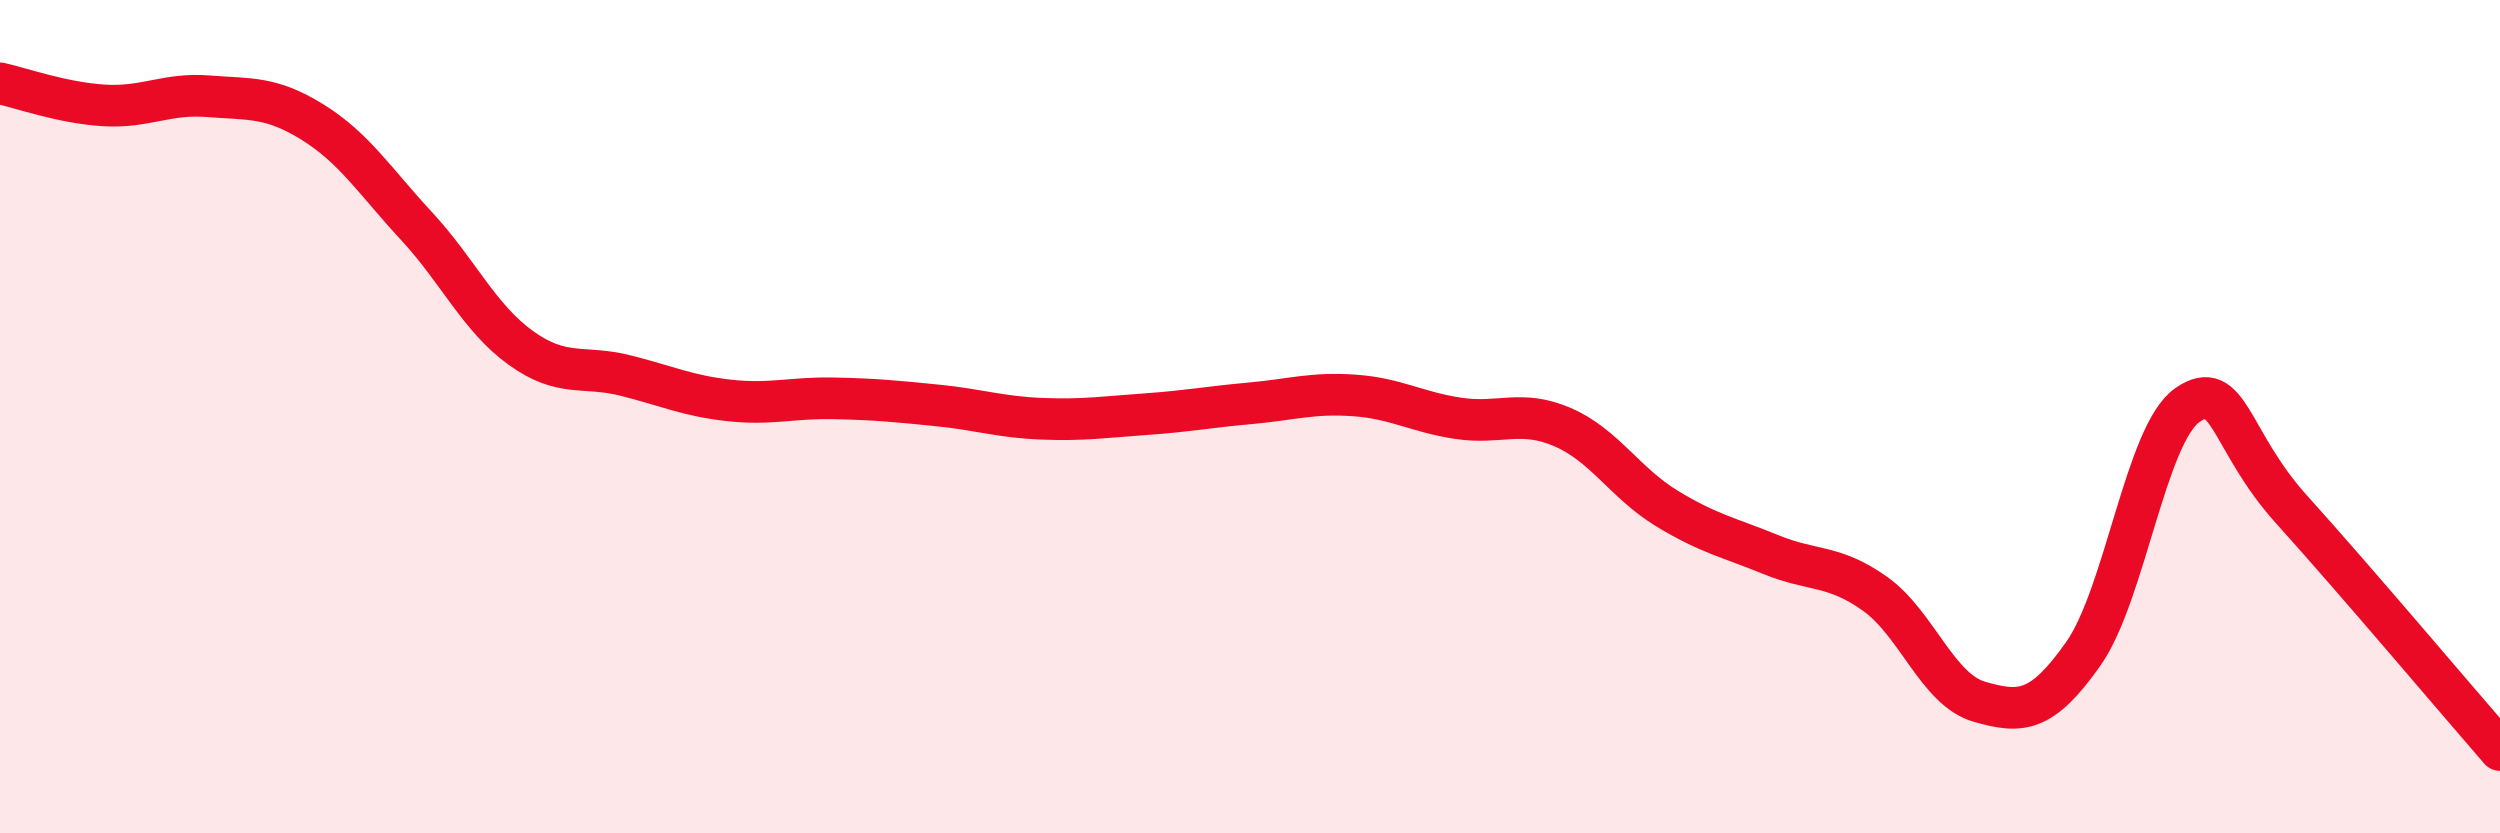 
    <svg width="60" height="20" viewBox="0 0 60 20" xmlns="http://www.w3.org/2000/svg">
      <path
        d="M 0,2 C 0.5,2.11 1.5,2.47 2.5,2.53 C 3.5,2.59 4,2.23 5,2.31 C 6,2.39 6.5,2.31 7.5,2.93 C 8.5,3.55 9,4.35 10,5.43 C 11,6.51 11.5,7.63 12.5,8.35 C 13.5,9.07 14,8.76 15,9.01 C 16,9.26 16.5,9.5 17.5,9.61 C 18.5,9.72 19,9.54 20,9.56 C 21,9.58 21.5,9.63 22.5,9.73 C 23.5,9.83 24,10.01 25,10.05 C 26,10.09 26.5,10.01 27.5,9.94 C 28.5,9.87 29,9.77 30,9.68 C 31,9.59 31.5,9.42 32.5,9.49 C 33.5,9.56 34,9.89 35,10.04 C 36,10.19 36.5,9.82 37.5,10.25 C 38.5,10.68 39,11.59 40,12.2 C 41,12.81 41.5,12.9 42.5,13.31 C 43.5,13.72 44,13.54 45,14.25 C 46,14.96 46.5,16.55 47.5,16.84 C 48.5,17.13 49,17.11 50,15.69 C 51,14.27 51.5,10.41 52.5,9.72 C 53.5,9.03 53.5,10.57 55,12.23 C 56.5,13.89 59,16.85 60,18L60 20L0 20Z"
        fill="#EB0A25"
        opacity="0.1"
        stroke-linecap="round"
        stroke-linejoin="round"
      />
      <path
        d="M 0,2 C 0.5,2.11 1.5,2.47 2.5,2.53 C 3.5,2.59 4,2.23 5,2.31 C 6,2.39 6.5,2.31 7.5,2.93 C 8.5,3.55 9,4.35 10,5.43 C 11,6.51 11.5,7.63 12.5,8.35 C 13.5,9.07 14,8.76 15,9.01 C 16,9.26 16.5,9.5 17.5,9.61 C 18.5,9.72 19,9.54 20,9.56 C 21,9.58 21.5,9.63 22.5,9.73 C 23.5,9.83 24,10.01 25,10.05 C 26,10.09 26.5,10.01 27.5,9.94 C 28.5,9.87 29,9.77 30,9.68 C 31,9.59 31.5,9.42 32.5,9.49 C 33.5,9.56 34,9.89 35,10.04 C 36,10.19 36.5,9.82 37.5,10.25 C 38.5,10.68 39,11.59 40,12.2 C 41,12.81 41.5,12.9 42.5,13.31 C 43.5,13.72 44,13.54 45,14.25 C 46,14.96 46.5,16.55 47.5,16.84 C 48.5,17.13 49,17.11 50,15.69 C 51,14.27 51.5,10.41 52.5,9.72 C 53.5,9.03 53.5,10.57 55,12.23 C 56.5,13.89 59,16.85 60,18"
        stroke="#EB0A25"
        stroke-width="1"
        fill="none"
        stroke-linecap="round"
        stroke-linejoin="round"
      />
    </svg>
  